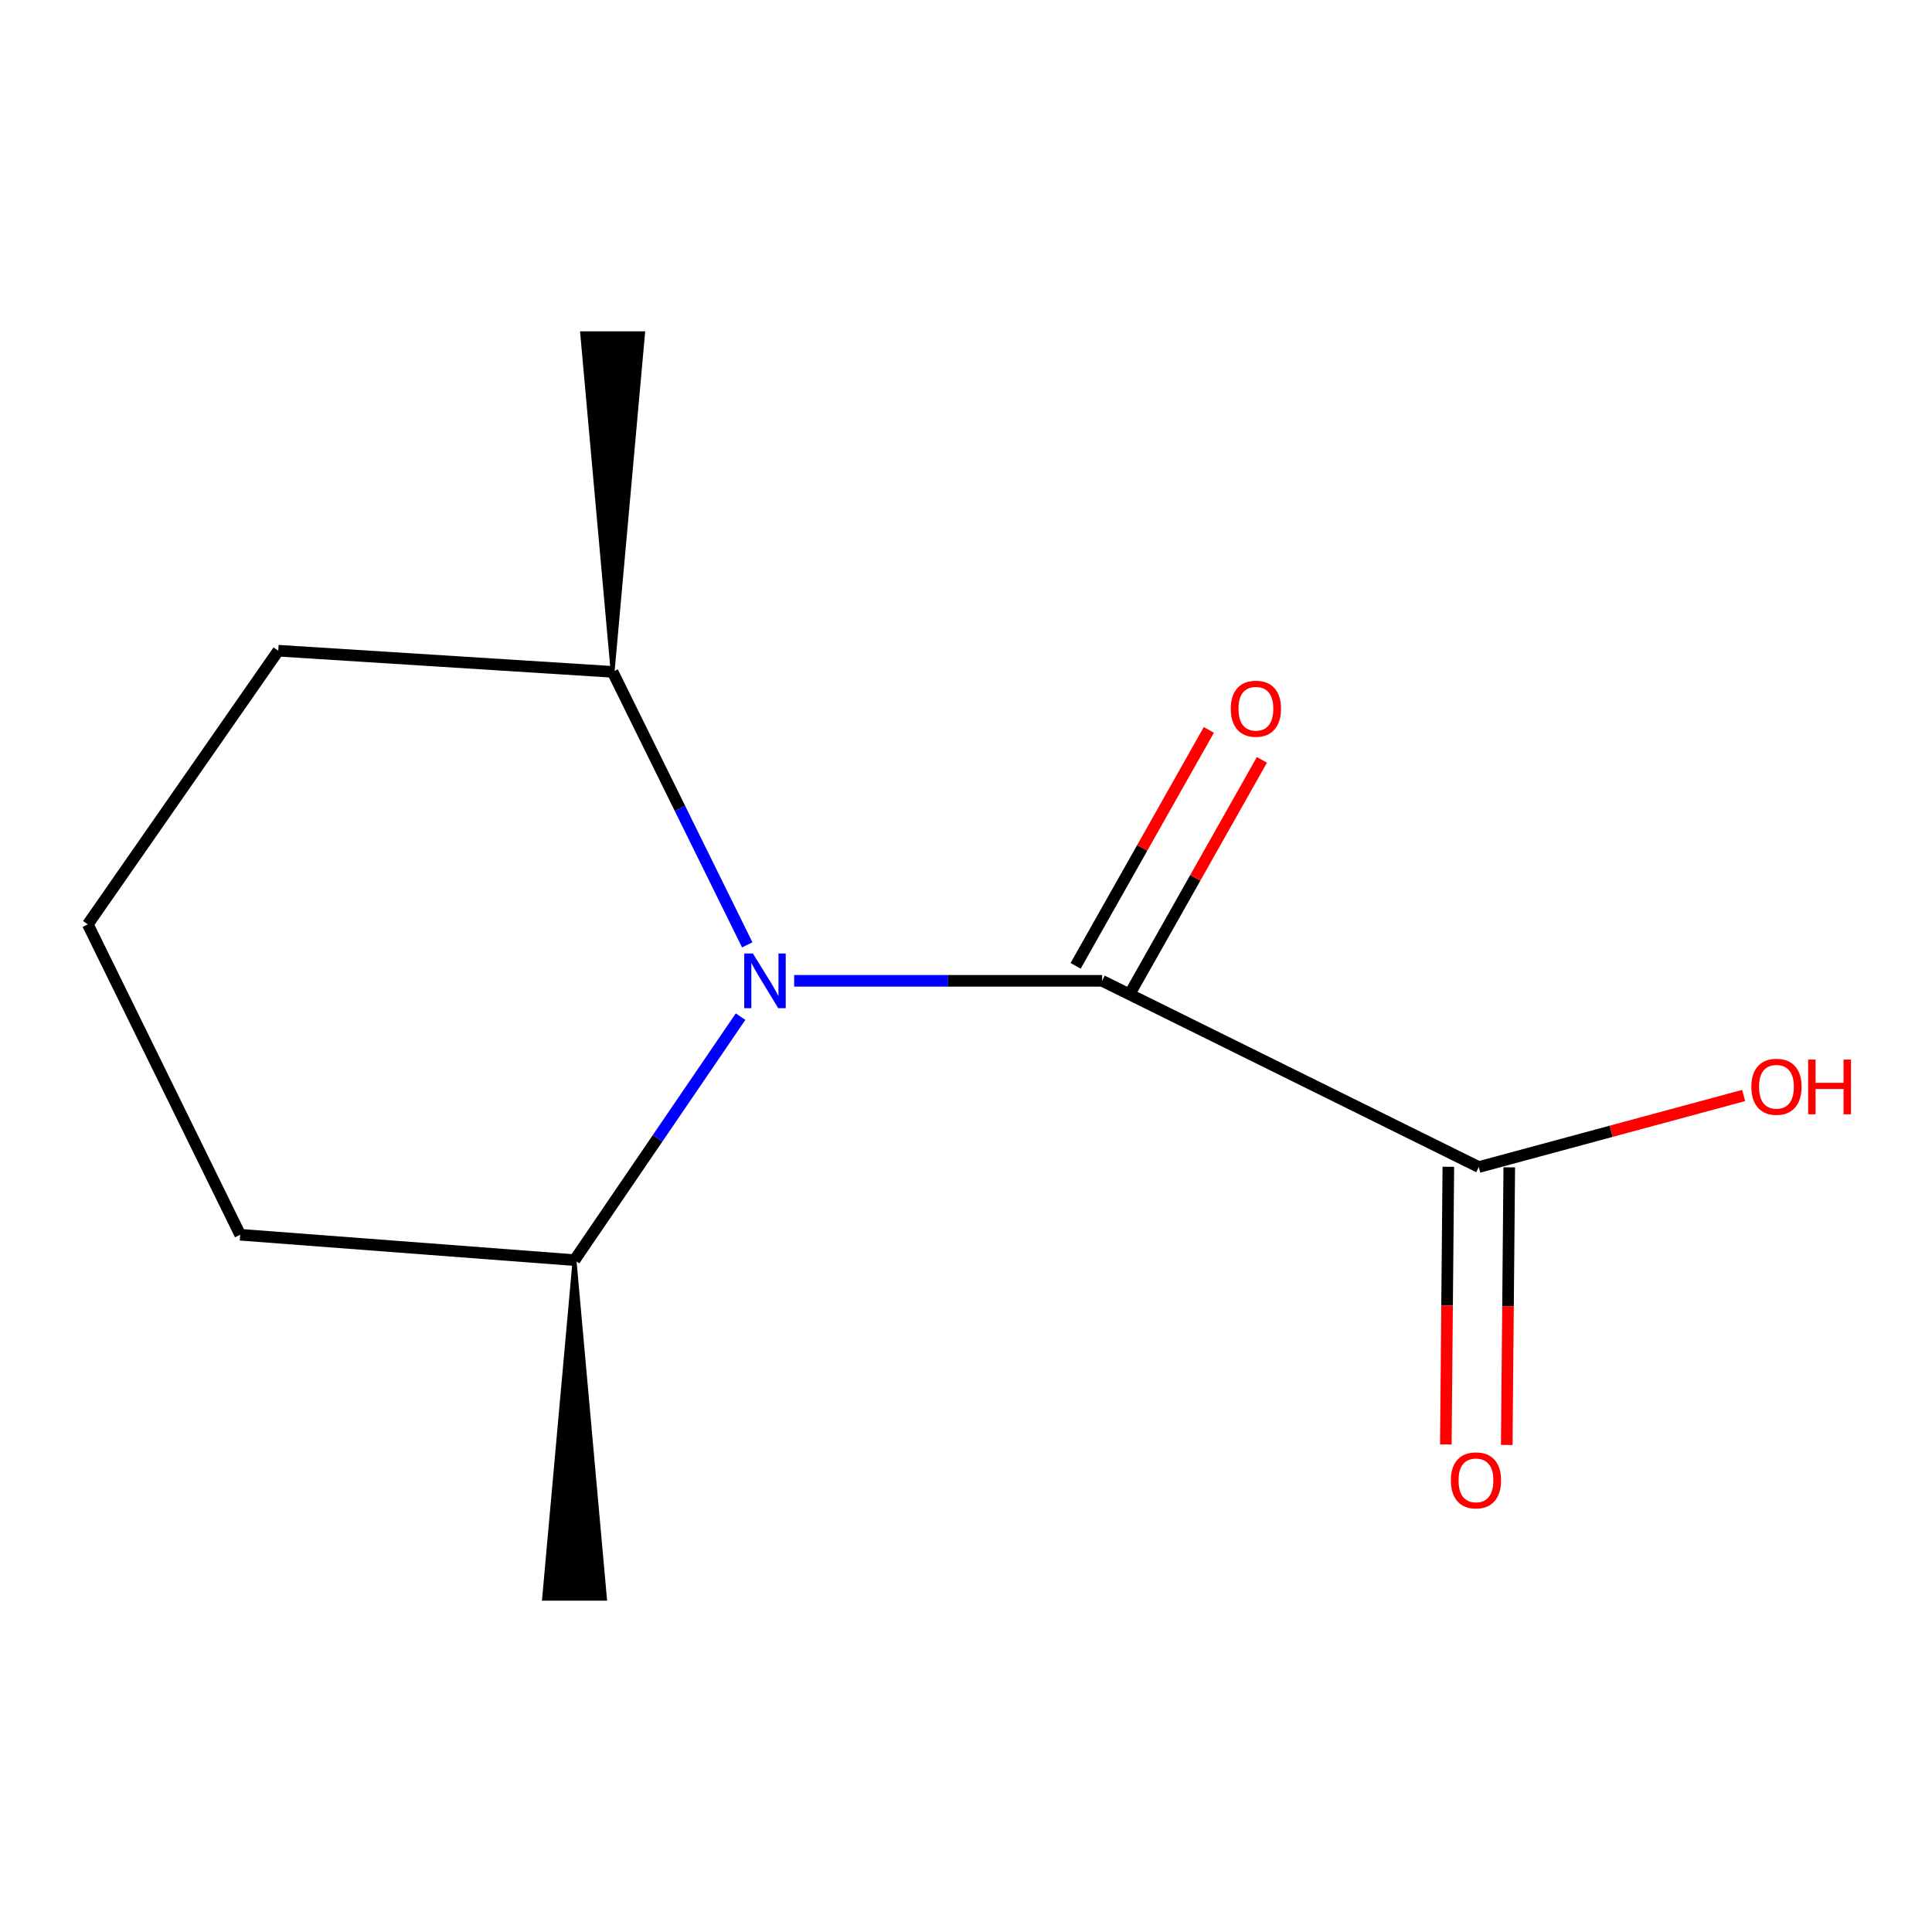 <?xml version='1.0' encoding='iso-8859-1'?>
<svg version='1.1' baseProfile='full'
              xmlns='http://www.w3.org/2000/svg'
                      xmlns:rdkit='http://www.rdkit.org/xml'
                      xmlns:xlink='http://www.w3.org/1999/xlink'
                  xml:space='preserve'
width='1000px' height='1000px' viewBox='0 0 1000 1000'>
<!-- END OF HEADER -->
<rect style='opacity:1.0;fill:#FFFFFF;stroke:none' width='1000' height='1000' x='0' y='0'> </rect>
<path class='bond-0' d='M 411.056,507.674 L 490.761,507.674' style='fill:none;fill-rule:evenodd;stroke:#0000FF;stroke-width:6px;stroke-linecap:butt;stroke-linejoin:miter;stroke-opacity:1' />
<path class='bond-0' d='M 490.761,507.674 L 570.466,507.674' style='fill:none;fill-rule:evenodd;stroke:#000000;stroke-width:6px;stroke-linecap:butt;stroke-linejoin:miter;stroke-opacity:1' />
<path class='bond-3' d='M 383.315,526.209 L 340.346,589.226' style='fill:none;fill-rule:evenodd;stroke:#0000FF;stroke-width:6px;stroke-linecap:butt;stroke-linejoin:miter;stroke-opacity:1' />
<path class='bond-3' d='M 340.346,589.226 L 297.377,652.244' style='fill:none;fill-rule:evenodd;stroke:#000000;stroke-width:6px;stroke-linecap:butt;stroke-linejoin:miter;stroke-opacity:1' />
<path class='bond-4' d='M 386.772,489.057 L 351.93,418.407' style='fill:none;fill-rule:evenodd;stroke:#0000FF;stroke-width:6px;stroke-linecap:butt;stroke-linejoin:miter;stroke-opacity:1' />
<path class='bond-4' d='M 351.93,418.407 L 317.089,347.756' style='fill:none;fill-rule:evenodd;stroke:#000000;stroke-width:6px;stroke-linecap:butt;stroke-linejoin:miter;stroke-opacity:1' />
<path class='bond-1' d='M 570.466,507.674 L 765.427,604.06' style='fill:none;fill-rule:evenodd;stroke:#000000;stroke-width:6px;stroke-linecap:butt;stroke-linejoin:miter;stroke-opacity:1' />
<path class='bond-2' d='M 584.197,515.429 L 618.678,454.369' style='fill:none;fill-rule:evenodd;stroke:#000000;stroke-width:6px;stroke-linecap:butt;stroke-linejoin:miter;stroke-opacity:1' />
<path class='bond-2' d='M 618.678,454.369 L 653.16,393.31' style='fill:none;fill-rule:evenodd;stroke:#FF0000;stroke-width:6px;stroke-linecap:butt;stroke-linejoin:miter;stroke-opacity:1' />
<path class='bond-2' d='M 556.735,499.92 L 591.216,438.861' style='fill:none;fill-rule:evenodd;stroke:#000000;stroke-width:6px;stroke-linecap:butt;stroke-linejoin:miter;stroke-opacity:1' />
<path class='bond-2' d='M 591.216,438.861 L 625.697,377.802' style='fill:none;fill-rule:evenodd;stroke:#FF0000;stroke-width:6px;stroke-linecap:butt;stroke-linejoin:miter;stroke-opacity:1' />
<path class='bond-5' d='M 749.658,603.917 L 749.006,675.776' style='fill:none;fill-rule:evenodd;stroke:#000000;stroke-width:6px;stroke-linecap:butt;stroke-linejoin:miter;stroke-opacity:1' />
<path class='bond-5' d='M 749.006,675.776 L 748.353,747.635' style='fill:none;fill-rule:evenodd;stroke:#FF0000;stroke-width:6px;stroke-linecap:butt;stroke-linejoin:miter;stroke-opacity:1' />
<path class='bond-5' d='M 781.196,604.203 L 780.543,676.062' style='fill:none;fill-rule:evenodd;stroke:#000000;stroke-width:6px;stroke-linecap:butt;stroke-linejoin:miter;stroke-opacity:1' />
<path class='bond-5' d='M 780.543,676.062 L 779.891,747.921' style='fill:none;fill-rule:evenodd;stroke:#FF0000;stroke-width:6px;stroke-linecap:butt;stroke-linejoin:miter;stroke-opacity:1' />
<path class='bond-6' d='M 765.427,604.06 L 833.965,585.54' style='fill:none;fill-rule:evenodd;stroke:#000000;stroke-width:6px;stroke-linecap:butt;stroke-linejoin:miter;stroke-opacity:1' />
<path class='bond-6' d='M 833.965,585.54 L 902.503,567.02' style='fill:none;fill-rule:evenodd;stroke:#FF0000;stroke-width:6px;stroke-linecap:butt;stroke-linejoin:miter;stroke-opacity:1' />
<path class='bond-9' d='M 297.377,652.244 L 124.318,639.103' style='fill:none;fill-rule:evenodd;stroke:#000000;stroke-width:6px;stroke-linecap:butt;stroke-linejoin:miter;stroke-opacity:1' />
<path class='bond-10' d='M 297.377,652.244 L 281.608,827.493 L 313.147,827.493 Z' style='fill:#000000;fill-rule:evenodd;fill-opacity:1;stroke:#000000;stroke-width:2px;stroke-linecap:butt;stroke-linejoin:miter;stroke-opacity:1;' />
<path class='bond-8' d='M 317.089,347.756 L 144.03,336.806' style='fill:none;fill-rule:evenodd;stroke:#000000;stroke-width:6px;stroke-linecap:butt;stroke-linejoin:miter;stroke-opacity:1' />
<path class='bond-11' d='M 317.089,347.756 L 332.858,172.507 L 301.32,172.507 Z' style='fill:#000000;fill-rule:evenodd;fill-opacity:1;stroke:#000000;stroke-width:2px;stroke-linecap:butt;stroke-linejoin:miter;stroke-opacity:1;' />
<path class='bond-7' d='M 45.455,478.449 L 144.03,336.806' style='fill:none;fill-rule:evenodd;stroke:#000000;stroke-width:6px;stroke-linecap:butt;stroke-linejoin:miter;stroke-opacity:1' />
<path class='bond-12' d='M 45.455,478.449 L 124.318,639.103' style='fill:none;fill-rule:evenodd;stroke:#000000;stroke-width:6px;stroke-linecap:butt;stroke-linejoin:miter;stroke-opacity:1' />
<path  class='atom-0' d='M 389.693 493.514
L 398.973 508.514
Q 399.893 509.994, 401.373 512.674
Q 402.853 515.354, 402.933 515.514
L 402.933 493.514
L 406.693 493.514
L 406.693 521.834
L 402.813 521.834
L 392.853 505.434
Q 391.693 503.514, 390.453 501.314
Q 389.253 499.114, 388.893 498.434
L 388.893 521.834
L 385.213 521.834
L 385.213 493.514
L 389.693 493.514
' fill='#0000FF'/>
<path  class='atom-3' d='M 637.049 366.83
Q 637.049 360.03, 640.409 356.23
Q 643.769 352.43, 650.049 352.43
Q 656.329 352.43, 659.689 356.23
Q 663.049 360.03, 663.049 366.83
Q 663.049 373.71, 659.649 377.63
Q 656.249 381.51, 650.049 381.51
Q 643.809 381.51, 640.409 377.63
Q 637.049 373.75, 637.049 366.83
M 650.049 378.31
Q 654.369 378.31, 656.689 375.43
Q 659.049 372.51, 659.049 366.83
Q 659.049 361.27, 656.689 358.47
Q 654.369 355.63, 650.049 355.63
Q 645.729 355.63, 643.369 358.43
Q 641.049 361.23, 641.049 366.83
Q 641.049 372.55, 643.369 375.43
Q 645.729 378.31, 650.049 378.31
' fill='#FF0000'/>
<path  class='atom-6' d='M 750.955 766.23
Q 750.955 759.43, 754.315 755.63
Q 757.675 751.83, 763.955 751.83
Q 770.235 751.83, 773.595 755.63
Q 776.955 759.43, 776.955 766.23
Q 776.955 773.11, 773.555 777.03
Q 770.155 780.91, 763.955 780.91
Q 757.715 780.91, 754.315 777.03
Q 750.955 773.15, 750.955 766.23
M 763.955 777.71
Q 768.275 777.71, 770.595 774.83
Q 772.955 771.91, 772.955 766.23
Q 772.955 760.67, 770.595 757.87
Q 768.275 755.03, 763.955 755.03
Q 759.635 755.03, 757.275 757.83
Q 754.955 760.63, 754.955 766.23
Q 754.955 771.95, 757.275 774.83
Q 759.635 777.71, 763.955 777.71
' fill='#FF0000'/>
<path  class='atom-7' d='M 906.493 562.509
Q 906.493 555.709, 909.853 551.909
Q 913.213 548.109, 919.493 548.109
Q 925.773 548.109, 929.133 551.909
Q 932.493 555.709, 932.493 562.509
Q 932.493 569.389, 929.093 573.309
Q 925.693 577.189, 919.493 577.189
Q 913.253 577.189, 909.853 573.309
Q 906.493 569.429, 906.493 562.509
M 919.493 573.989
Q 923.813 573.989, 926.133 571.109
Q 928.493 568.189, 928.493 562.509
Q 928.493 556.949, 926.133 554.149
Q 923.813 551.309, 919.493 551.309
Q 915.173 551.309, 912.813 554.109
Q 910.493 556.909, 910.493 562.509
Q 910.493 568.229, 912.813 571.109
Q 915.173 573.989, 919.493 573.989
' fill='#FF0000'/>
<path  class='atom-7' d='M 935.893 548.429
L 939.733 548.429
L 939.733 560.469
L 954.213 560.469
L 954.213 548.429
L 958.053 548.429
L 958.053 576.749
L 954.213 576.749
L 954.213 563.669
L 939.733 563.669
L 939.733 576.749
L 935.893 576.749
L 935.893 548.429
' fill='#FF0000'/>
</svg>
